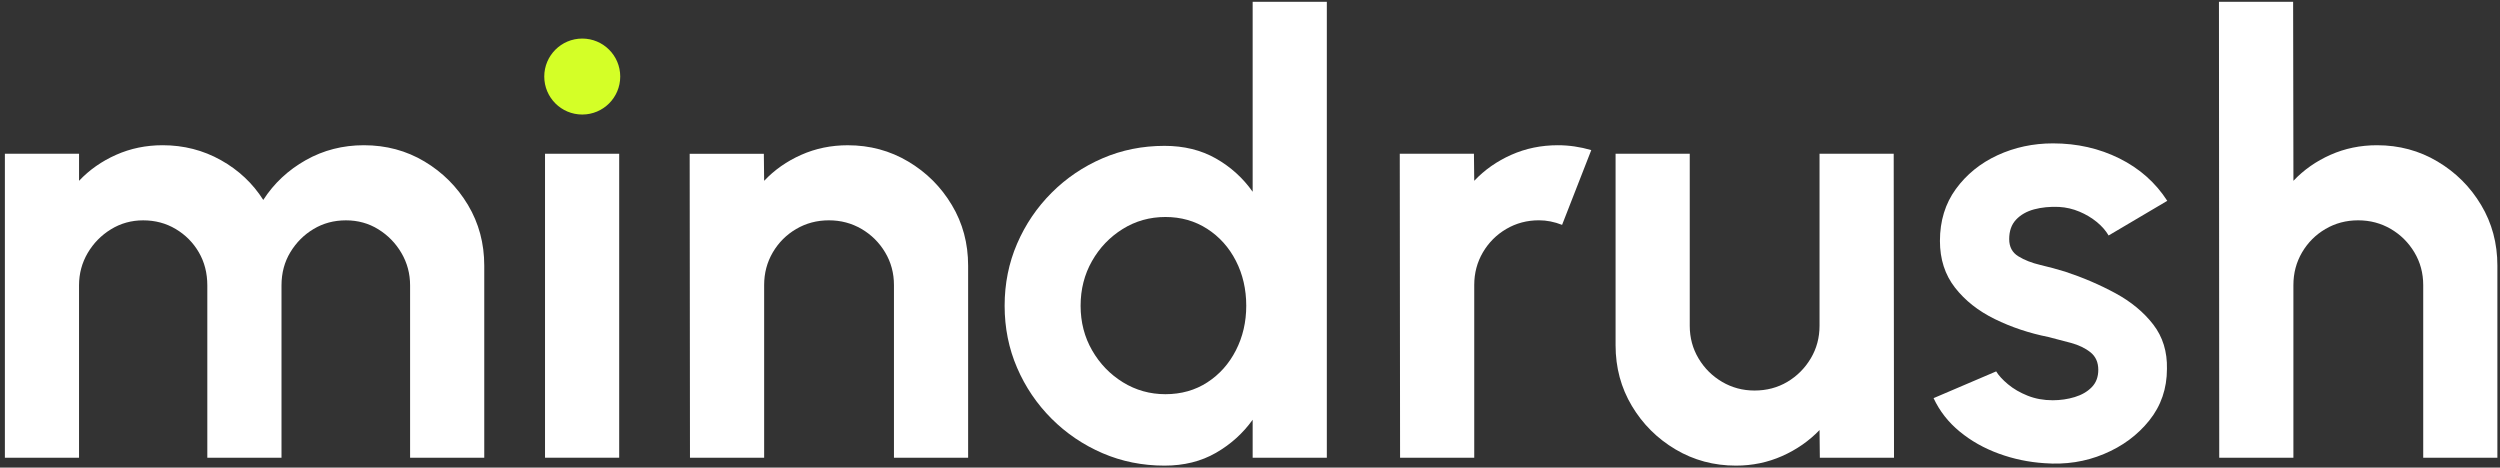 <svg width="1080" height="202" viewBox="0 0 1080 202" fill="none" xmlns="http://www.w3.org/2000/svg">
<rect x="0" y="0" width="1080" height="202" fill="#333333" stroke="none"/>
<g clip-path="url(#clip0_2302_2)">
<path d="M2.11 197.739V66.419H34.15V78.109C38.61 73.379 43.95 69.639 50.17 66.879C56.38 64.119 63.08 62.739 70.26 62.739C79.36 62.739 87.75 64.889 95.41 69.169C103.07 73.459 109.18 79.199 113.73 86.369C118.37 79.189 124.5 73.459 132.11 69.169C139.73 64.879 148.09 62.739 157.19 62.739C166.82 62.739 175.55 65.079 183.39 69.769C191.22 74.449 197.48 80.709 202.17 88.549C206.85 96.389 209.2 105.119 209.2 114.749V197.739H177.16V123.289C177.16 118.209 175.91 113.549 173.42 109.299C170.93 105.049 167.6 101.639 163.44 99.059C159.28 96.479 154.62 95.189 149.45 95.189C144.28 95.189 139.62 96.439 135.47 98.929C131.31 101.419 127.96 104.769 125.42 108.979C122.88 113.179 121.61 117.949 121.61 123.289V197.739H89.56V123.289C89.56 117.949 88.33 113.179 85.88 108.979C83.43 104.779 80.1 101.429 75.9 98.929C71.7 96.429 67.01 95.189 61.85 95.189C56.77 95.189 52.13 96.479 47.93 99.059C43.73 101.639 40.38 105.059 37.88 109.299C35.39 113.549 34.14 118.209 34.14 123.289V197.739H2.11Z" fill="white"/>
<path d="M235.45 66.42H267.49V197.73H235.45V66.42Z" fill="white"/>
<path d="M418.23 114.75V197.74H386.19V123.15C386.19 117.99 384.92 113.28 382.38 109.03C379.84 104.78 376.45 101.41 372.2 98.92C367.95 96.43 363.25 95.18 358.08 95.18C352.91 95.18 348.21 96.43 343.96 98.92C339.71 101.41 336.34 104.79 333.85 109.03C331.36 113.28 330.11 117.98 330.11 123.15V197.74H298.07L297.94 66.43H329.98L330.11 78.12C334.57 73.39 339.91 69.65 346.13 66.89C352.34 64.13 359.04 62.75 366.22 62.75C375.76 62.75 384.47 65.09 392.35 69.78C400.23 74.46 406.51 80.72 411.19 88.56C415.89 96.38 418.23 105.12 418.23 114.75Z" fill="white"/>
<path d="M541.15 0.77H573.19V197.74H541.15V181.33C536.95 187.2 531.65 191.97 525.26 195.64C518.87 199.32 511.47 201.15 503.07 201.15C493.53 201.15 484.6 199.36 476.28 195.77C467.96 192.18 460.63 187.21 454.28 180.87C447.93 174.52 442.96 167.19 439.38 158.87C435.79 150.55 434 141.63 434 132.08C434 122.54 435.79 113.61 439.38 105.29C442.97 96.969 447.94 89.639 454.28 83.29C460.63 76.939 467.96 71.98 476.28 68.389C484.6 64.799 493.52 63.01 503.07 63.01C511.47 63.01 518.87 64.829 525.26 68.46C531.65 72.09 536.95 76.889 541.15 82.84V0.77ZM503.46 170.29C510.29 170.29 516.33 168.58 521.58 165.17C526.83 161.76 530.95 157.14 533.92 151.32C536.89 145.5 538.38 139.09 538.38 132.08C538.38 124.99 536.89 118.53 533.92 112.71C530.94 106.89 526.81 102.27 521.51 98.859C516.21 95.45 510.19 93.74 503.45 93.74C496.71 93.74 490.56 95.469 485 98.93C479.44 102.39 475.02 107.01 471.74 112.78C468.46 118.56 466.82 124.99 466.82 132.08C466.82 139.17 468.48 145.61 471.81 151.38C475.14 157.16 479.58 161.75 485.14 165.17C490.7 168.58 496.8 170.29 503.46 170.29Z" fill="white"/>
<path d="M604.831 197.739L604.701 66.419H636.741L636.871 78.109C641.331 73.379 646.671 69.639 652.891 66.879C659.101 64.119 665.801 62.739 672.981 62.739C677.791 62.739 682.611 63.439 687.431 64.839L674.821 97.139C671.491 95.829 668.171 95.169 664.841 95.169C659.671 95.169 654.971 96.419 650.721 98.909C646.471 101.399 643.101 104.779 640.611 109.019C638.121 113.269 636.871 117.969 636.871 123.139V197.729H604.831V197.739Z" fill="white"/>
<path d="M697.93 149.15V66.42H729.97V140.74C729.97 145.91 731.24 150.61 733.78 154.86C736.32 159.11 739.71 162.48 743.96 164.97C748.21 167.46 752.87 168.71 757.94 168.71C763.19 168.71 767.92 167.46 772.12 164.97C776.32 162.48 779.69 159.11 782.23 154.86C784.77 150.61 786.04 145.91 786.04 140.74V66.42H818.08L818.21 197.73H786.17L786.04 185.78C781.49 190.51 776.1 194.25 769.89 197.01C763.67 199.77 757.02 201.15 749.93 201.15C740.39 201.15 731.68 198.81 723.8 194.13C715.92 189.45 709.64 183.19 704.96 175.35C700.28 167.51 697.93 158.78 697.93 149.15Z" fill="white"/>
<path d="M883.221 200.099C876.391 199.659 869.801 198.279 863.461 195.959C857.111 193.639 851.491 190.469 846.591 186.439C841.681 182.409 837.921 177.599 835.301 171.999L862.351 160.439C863.401 162.189 865.111 164.049 867.471 166.019C869.831 167.989 872.661 169.629 875.941 170.939C879.221 172.249 882.831 172.909 886.771 172.909C890.101 172.909 893.271 172.449 896.291 171.529C899.311 170.609 901.761 169.189 903.641 167.259C905.521 165.339 906.461 162.839 906.461 159.769C906.461 156.529 905.341 154.009 903.111 152.219C900.881 150.429 898.071 149.069 894.711 148.149C891.341 147.229 888.081 146.379 884.931 145.589C876.611 143.929 868.891 141.339 861.751 137.839C854.611 134.339 848.881 129.809 844.551 124.249C840.221 118.689 838.051 111.969 838.051 104.089C838.051 95.419 840.351 87.939 844.941 81.639C849.541 75.34 855.531 70.48 862.931 67.059C870.331 63.65 878.311 61.94 886.891 61.94C897.311 61.94 906.871 64.109 915.581 68.439C924.291 72.769 931.181 78.879 936.261 86.76L910.921 101.729C909.691 99.629 907.991 97.68 905.801 95.889C903.611 94.1 901.111 92.609 898.311 91.43C895.511 90.249 892.581 89.57 889.511 89.389C885.571 89.219 881.981 89.57 878.741 90.439C875.501 91.32 872.901 92.799 870.931 94.9C868.961 96.999 867.971 99.799 867.971 103.299C867.971 106.629 869.281 109.099 871.911 110.719C874.541 112.339 877.711 113.589 881.431 114.459C885.151 115.339 888.721 116.299 892.131 117.349C899.831 119.889 907.081 122.999 913.861 126.669C920.641 130.349 926.091 134.859 930.211 140.199C934.321 145.539 936.291 151.929 936.121 159.369C936.121 167.859 933.581 175.279 928.501 181.629C923.421 187.979 916.881 192.809 908.871 196.139C900.881 199.489 892.321 200.799 883.221 200.099Z" fill="white"/>
<path d="M1078.87 114.75V197.74H1046.83V123.15C1046.83 117.99 1045.56 113.28 1043.02 109.03C1040.48 104.78 1037.09 101.41 1032.84 98.919C1028.59 96.43 1023.89 95.18 1018.72 95.18C1013.55 95.18 1008.85 96.43 1004.6 98.919C1000.35 101.41 996.98 104.79 994.49 109.03C992 113.28 990.75 117.98 990.75 123.15V197.74H958.71L958.59 0.77H990.63L990.76 78.109C995.22 73.379 1000.56 69.639 1006.78 66.879C1012.99 64.12 1019.69 62.739 1026.87 62.739C1036.41 62.739 1045.12 65.079 1053 69.769C1060.88 74.45 1067.16 80.71 1071.84 88.549C1076.53 96.379 1078.87 105.12 1078.87 114.75Z" fill="white"/>
<path d="M251.53 49.479C260.593 49.479 267.94 42.132 267.94 33.069C267.94 24.006 260.593 16.659 251.53 16.659C242.467 16.659 235.12 24.006 235.12 33.069C235.12 42.132 242.467 49.479 251.53 49.479Z" fill="#D4FF27"/>
</g>
<defs>
<clipPath id="clip0_2302_2">
<rect width="1080" height="201.87" fill="white"/>
</clipPath>
</defs>
</svg>
